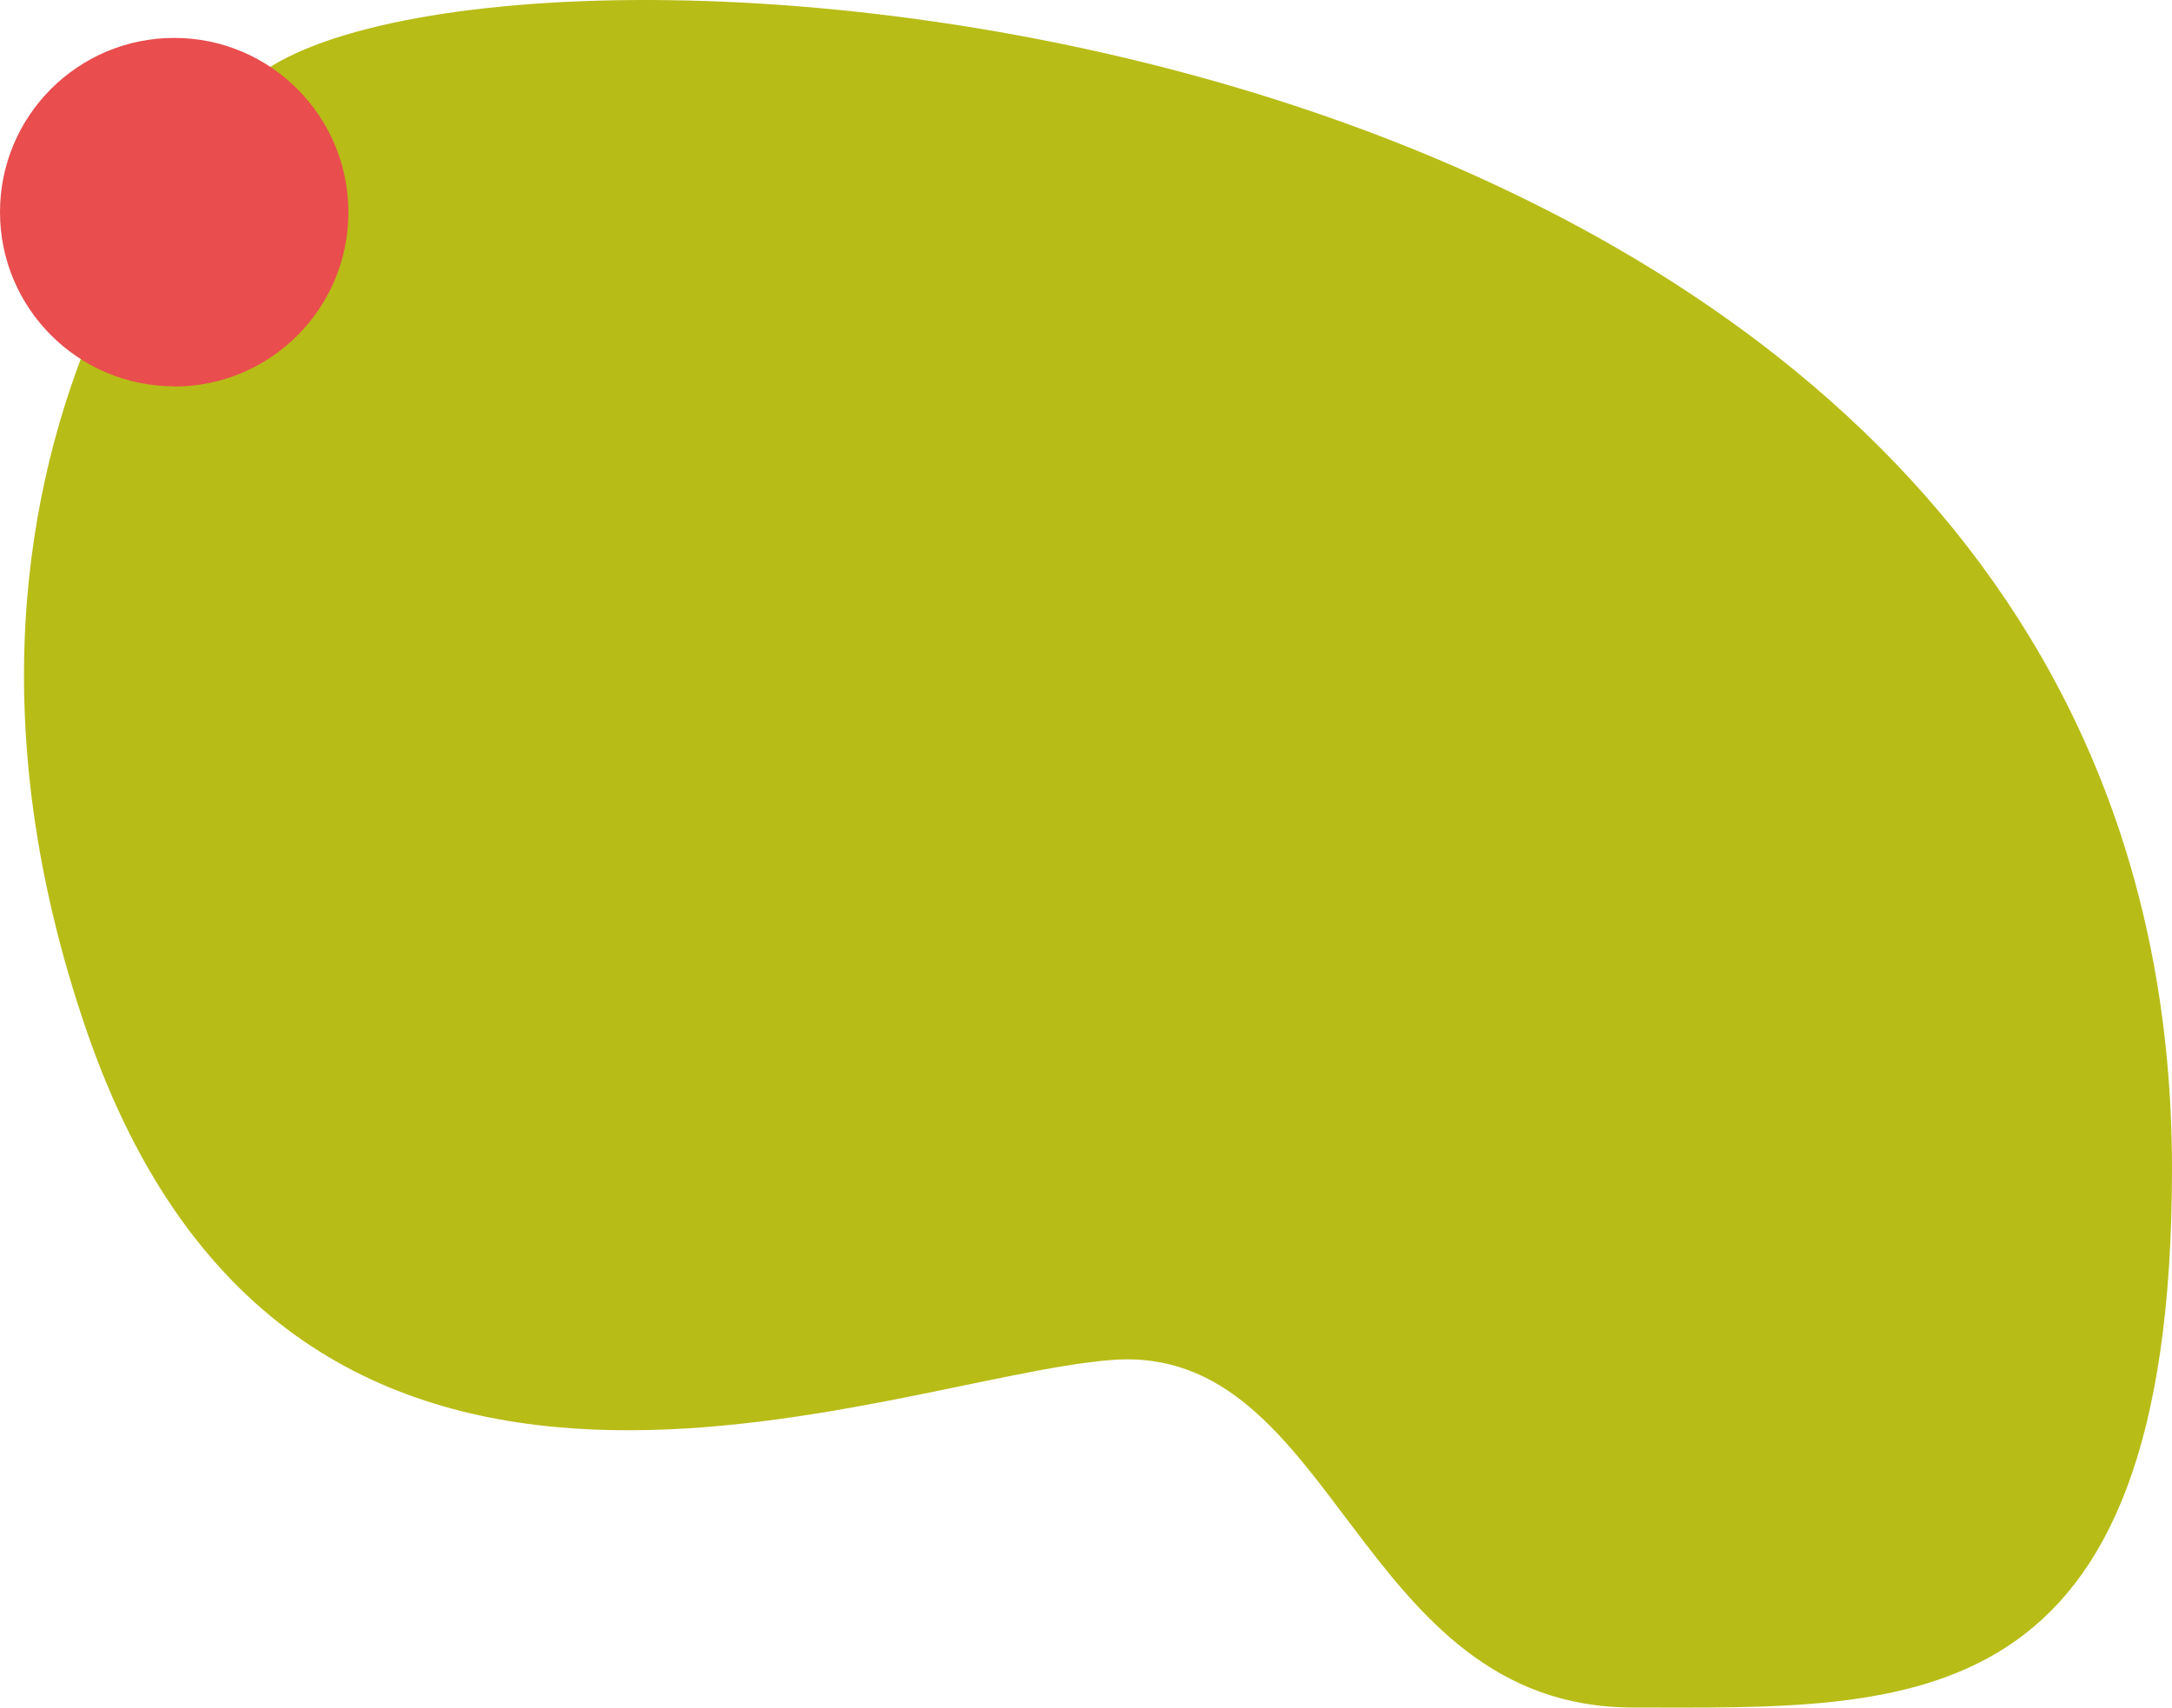 <?xml version="1.0" encoding="UTF-8"?>
<svg xmlns="http://www.w3.org/2000/svg" id="Ebene_2" viewBox="0 0 105.98 83.33">
  <g id="Ebene_1-2">
    <path d="M12.69,3.6C25.41-5.73,105.98.11,105.98,57.03c0,27.14-12.72,26.29-26.29,26.29s-14.42-17.81-25.44-16.96c-11.02.85-39.86,13.57-50.04-16.11C-5.97,20.56,12.69,3.6,12.69,3.6" style="fill:#b8bc17;"></path>
    <path d="M8.5,18.86c4.7,0,8.5-3.81,8.5-8.5S13.2,1.85,8.5,1.85,0,5.66,0,10.35s3.81,8.5,8.5,8.5" style="fill:#e94d4e;"></path>
  </g>
</svg>
